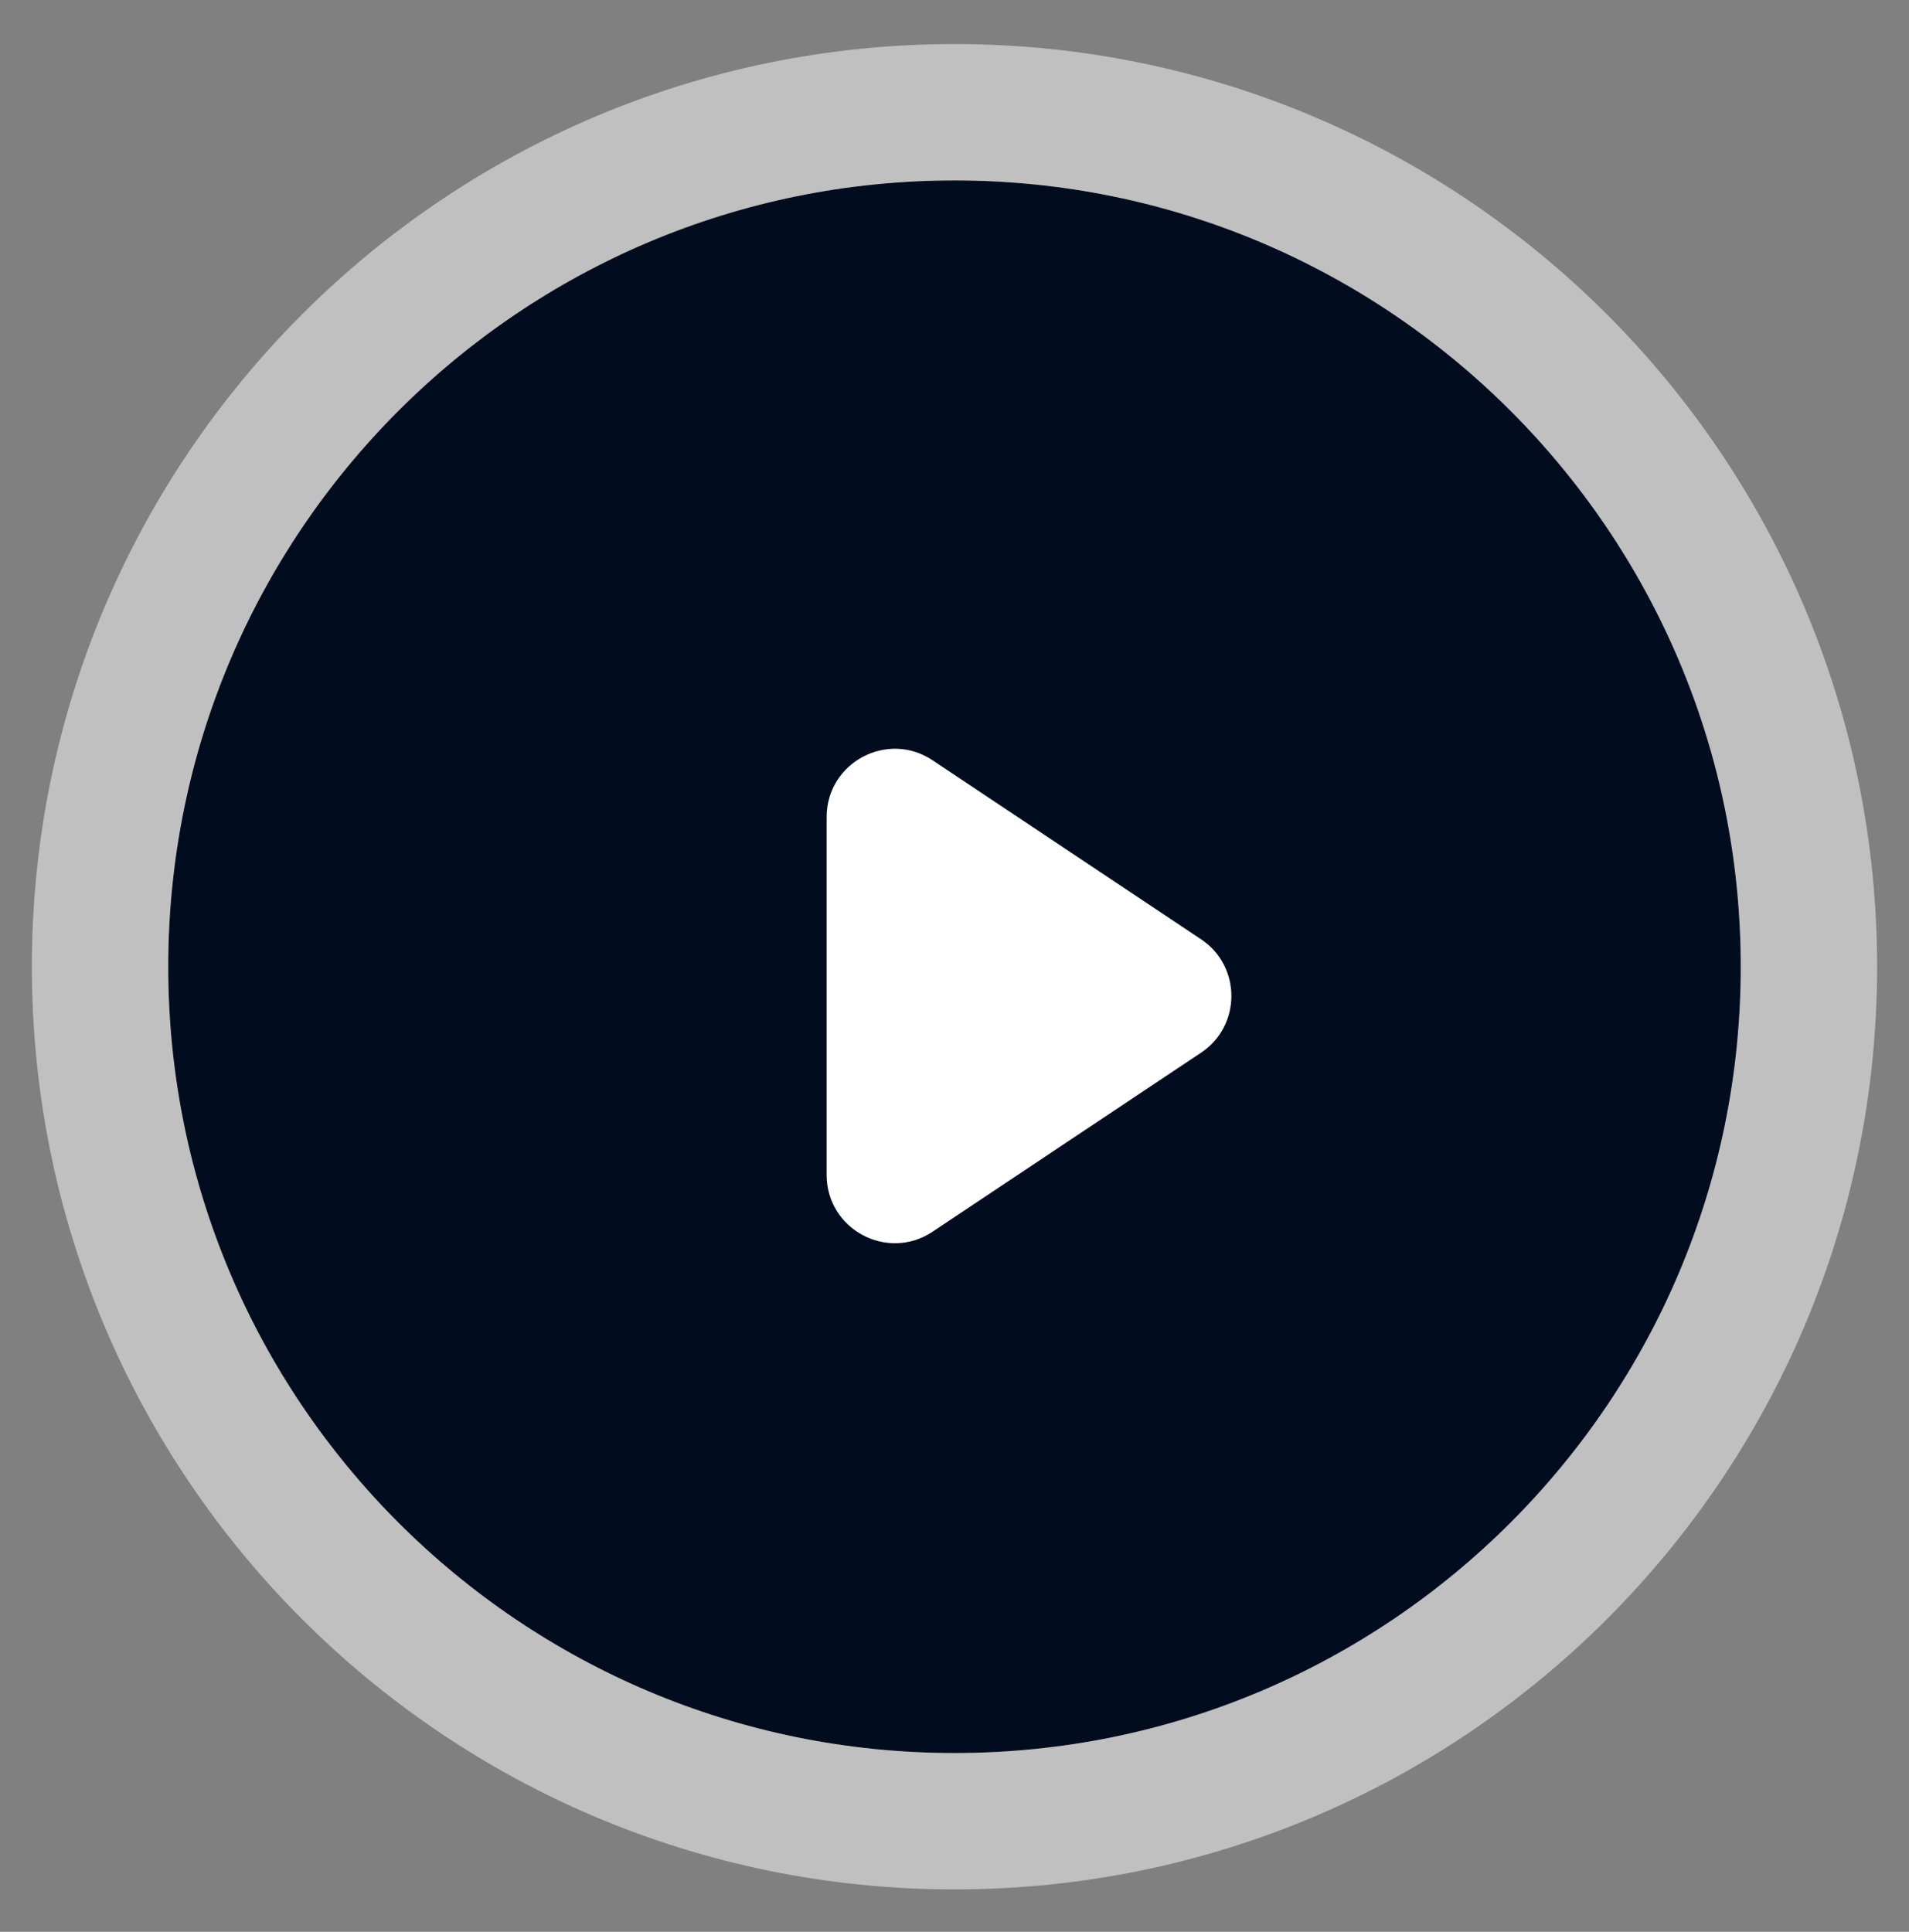 <svg width="84" height="85" viewBox="0 0 84 85" fill="none" xmlns="http://www.w3.org/2000/svg">
<rect x="0" y="0" width="84" height="85" fill="#808080" stroke="none"/>
<path d="M42 77.134C61.107 77.134 76.597 61.644 76.597 42.536C76.597 23.429 61.107 7.939 42 7.939C22.892 7.939 7.402 23.429 7.402 42.536C7.402 61.644 22.892 77.134 42 77.134Z" fill="#010D1F"/>
<path d="M42 4.939C62.764 4.939 79.597 21.772 79.597 42.536C79.597 63.301 62.764 80.134 42 80.134C21.235 80.134 4.402 63.301 4.402 42.536C4.402 21.772 21.235 4.939 42 4.939Z" stroke="white" stroke-opacity="0.5" stroke-width="6" stroke-linecap="round" stroke-linejoin="round"/>
<path d="M36.374 35.95C36.374 33.554 39.044 32.125 41.038 33.454L52.847 41.327C54.629 42.515 54.629 45.132 52.847 46.32L41.038 54.193C39.044 55.522 36.374 54.093 36.374 51.697V35.95Z" fill="white"/>
</svg>
